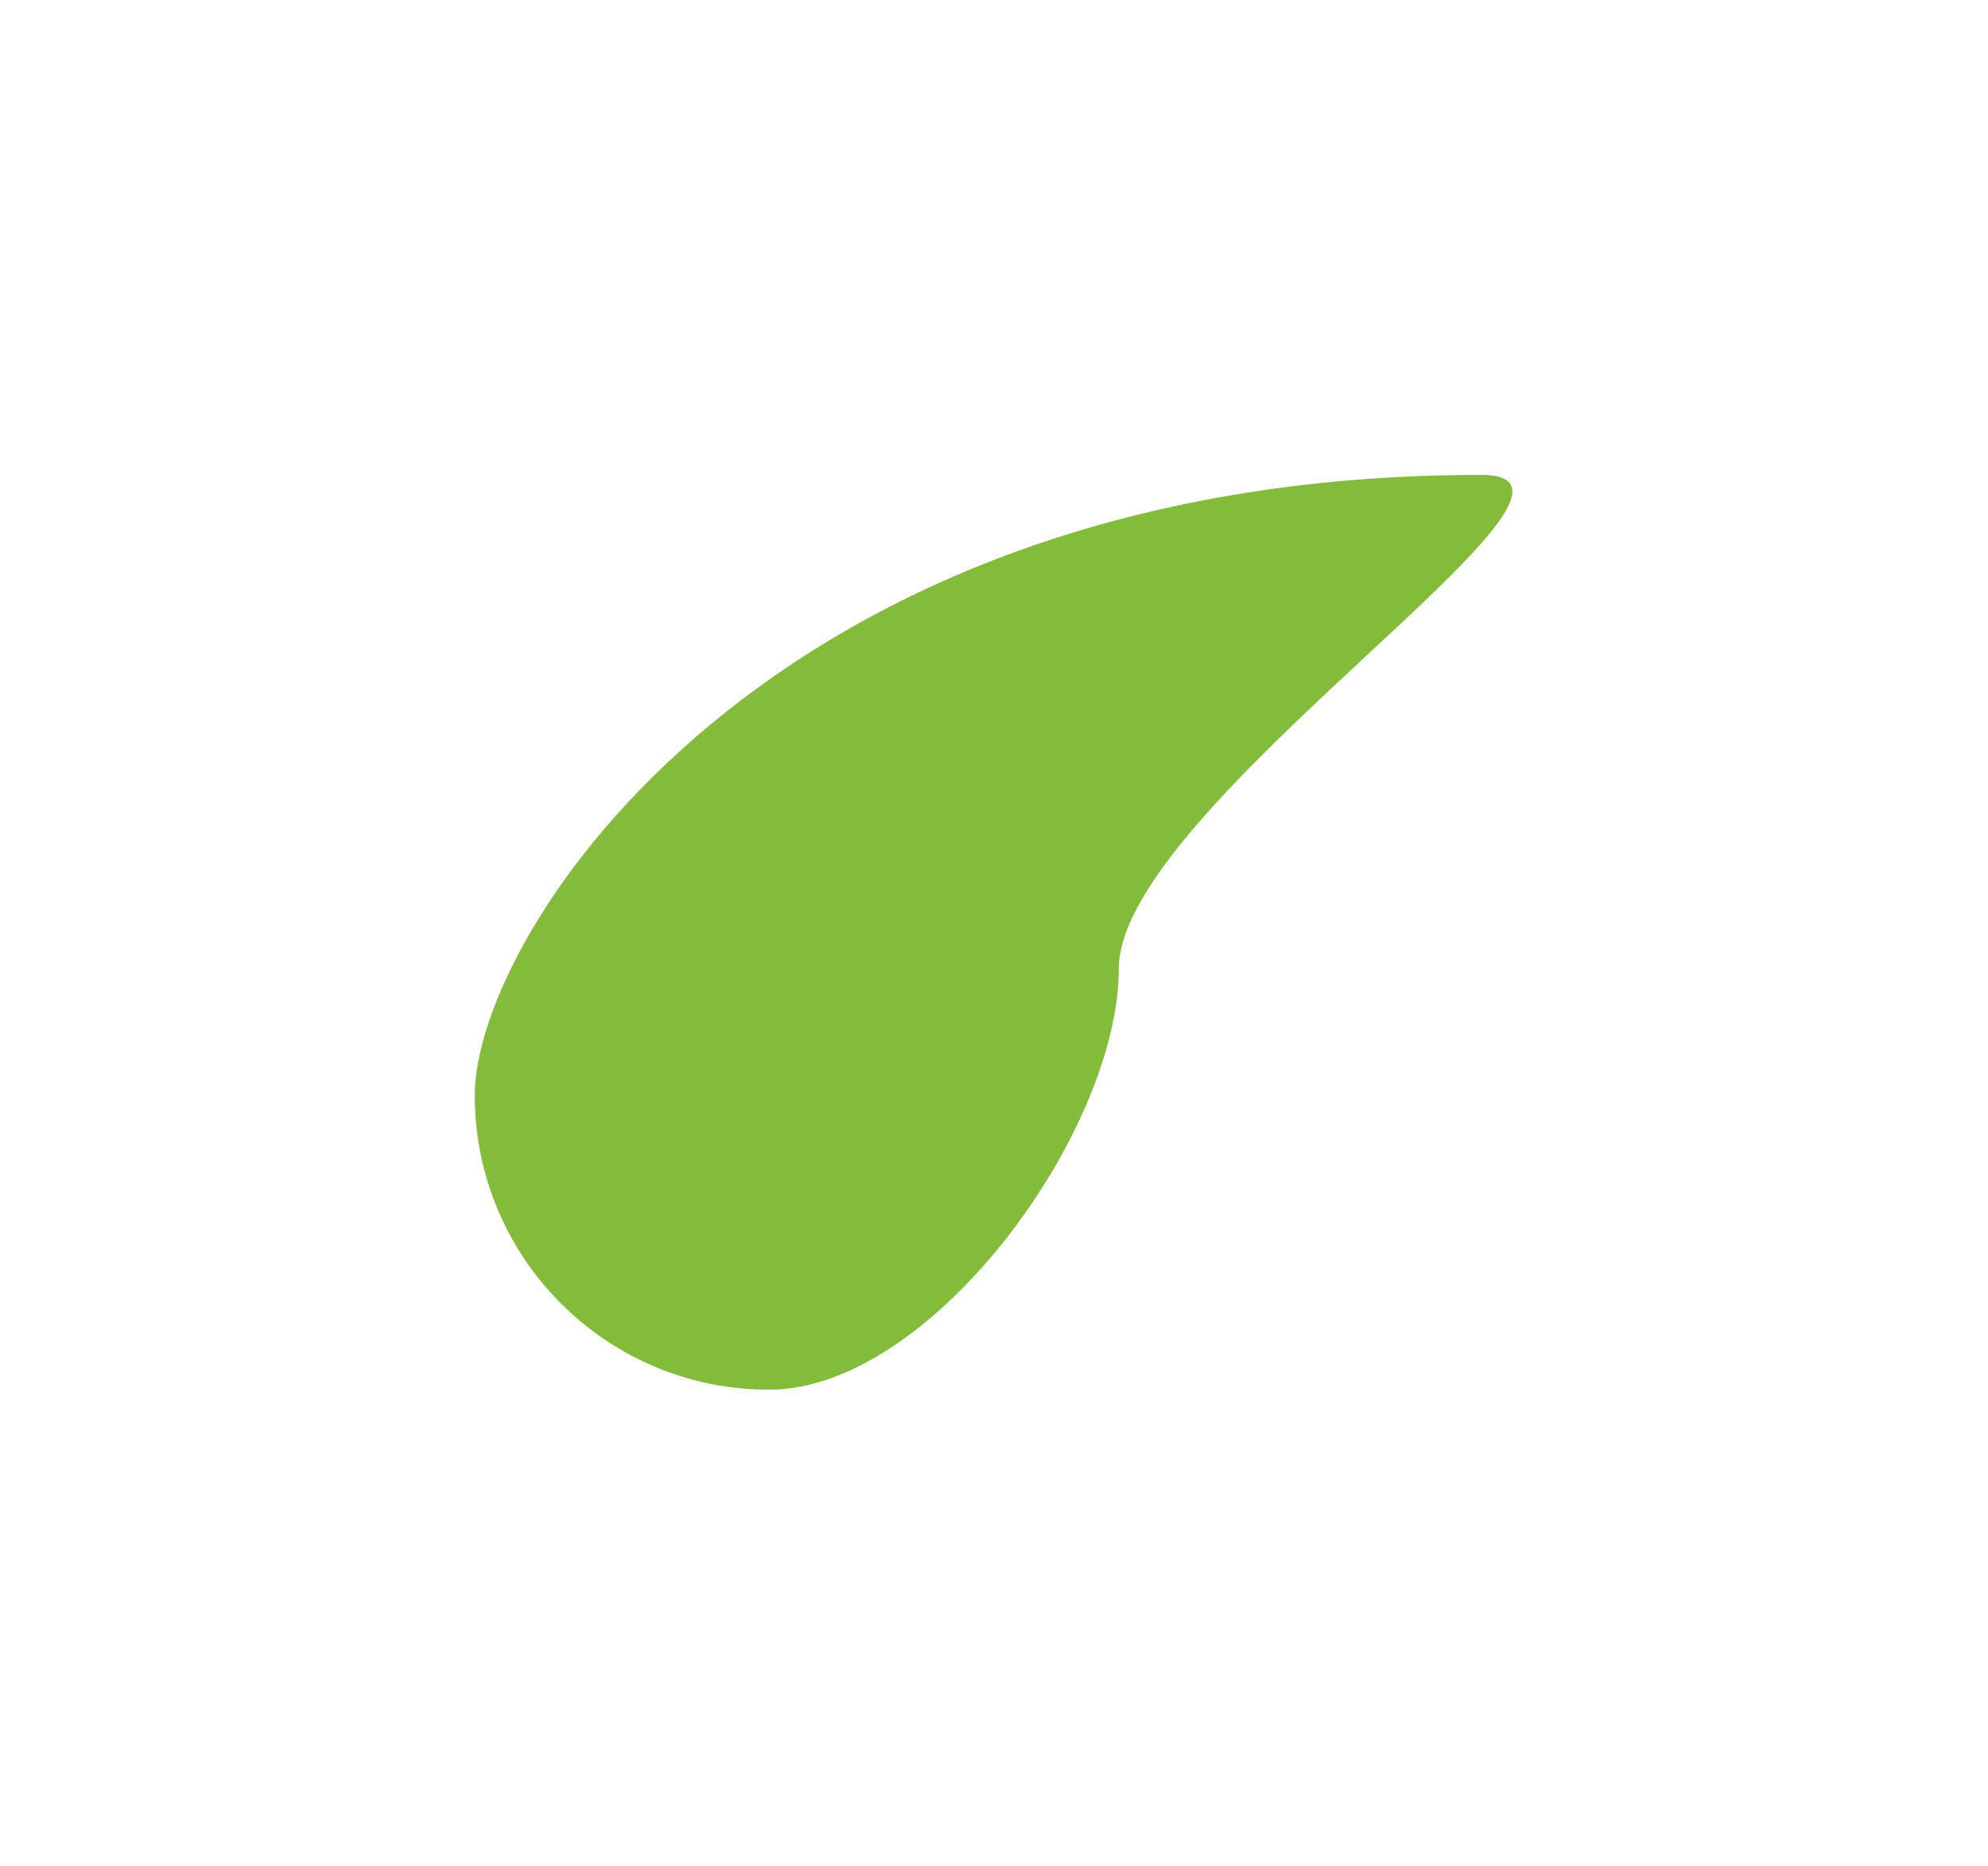 <?xml version="1.0" encoding="UTF-8"?> <svg xmlns="http://www.w3.org/2000/svg" width="1118" height="1049" viewBox="0 0 1118 1049" fill="none"><g filter="url(#filter0_f_119_227)"><path d="M267 615.828C267 524.417 432.516 267 832.956 267C924.368 267 629.176 453.227 629.176 544.639C629.176 636.051 523.927 781.344 432.516 781.344C341.104 781.344 267 707.24 267 615.828Z" fill="#83BC3B"></path></g><defs><filter id="filter0_f_119_227" x="0.218" y="0.218" width="1117.08" height="1047.91" filterUnits="userSpaceOnUse" color-interpolation-filters="sRGB"><feFlood flood-opacity="0" result="BackgroundImageFix"></feFlood><feBlend mode="normal" in="SourceGraphic" in2="BackgroundImageFix" result="shape"></feBlend><feGaussianBlur stdDeviation="133.391" result="effect1_foregroundBlur_119_227"></feGaussianBlur></filter></defs></svg> 